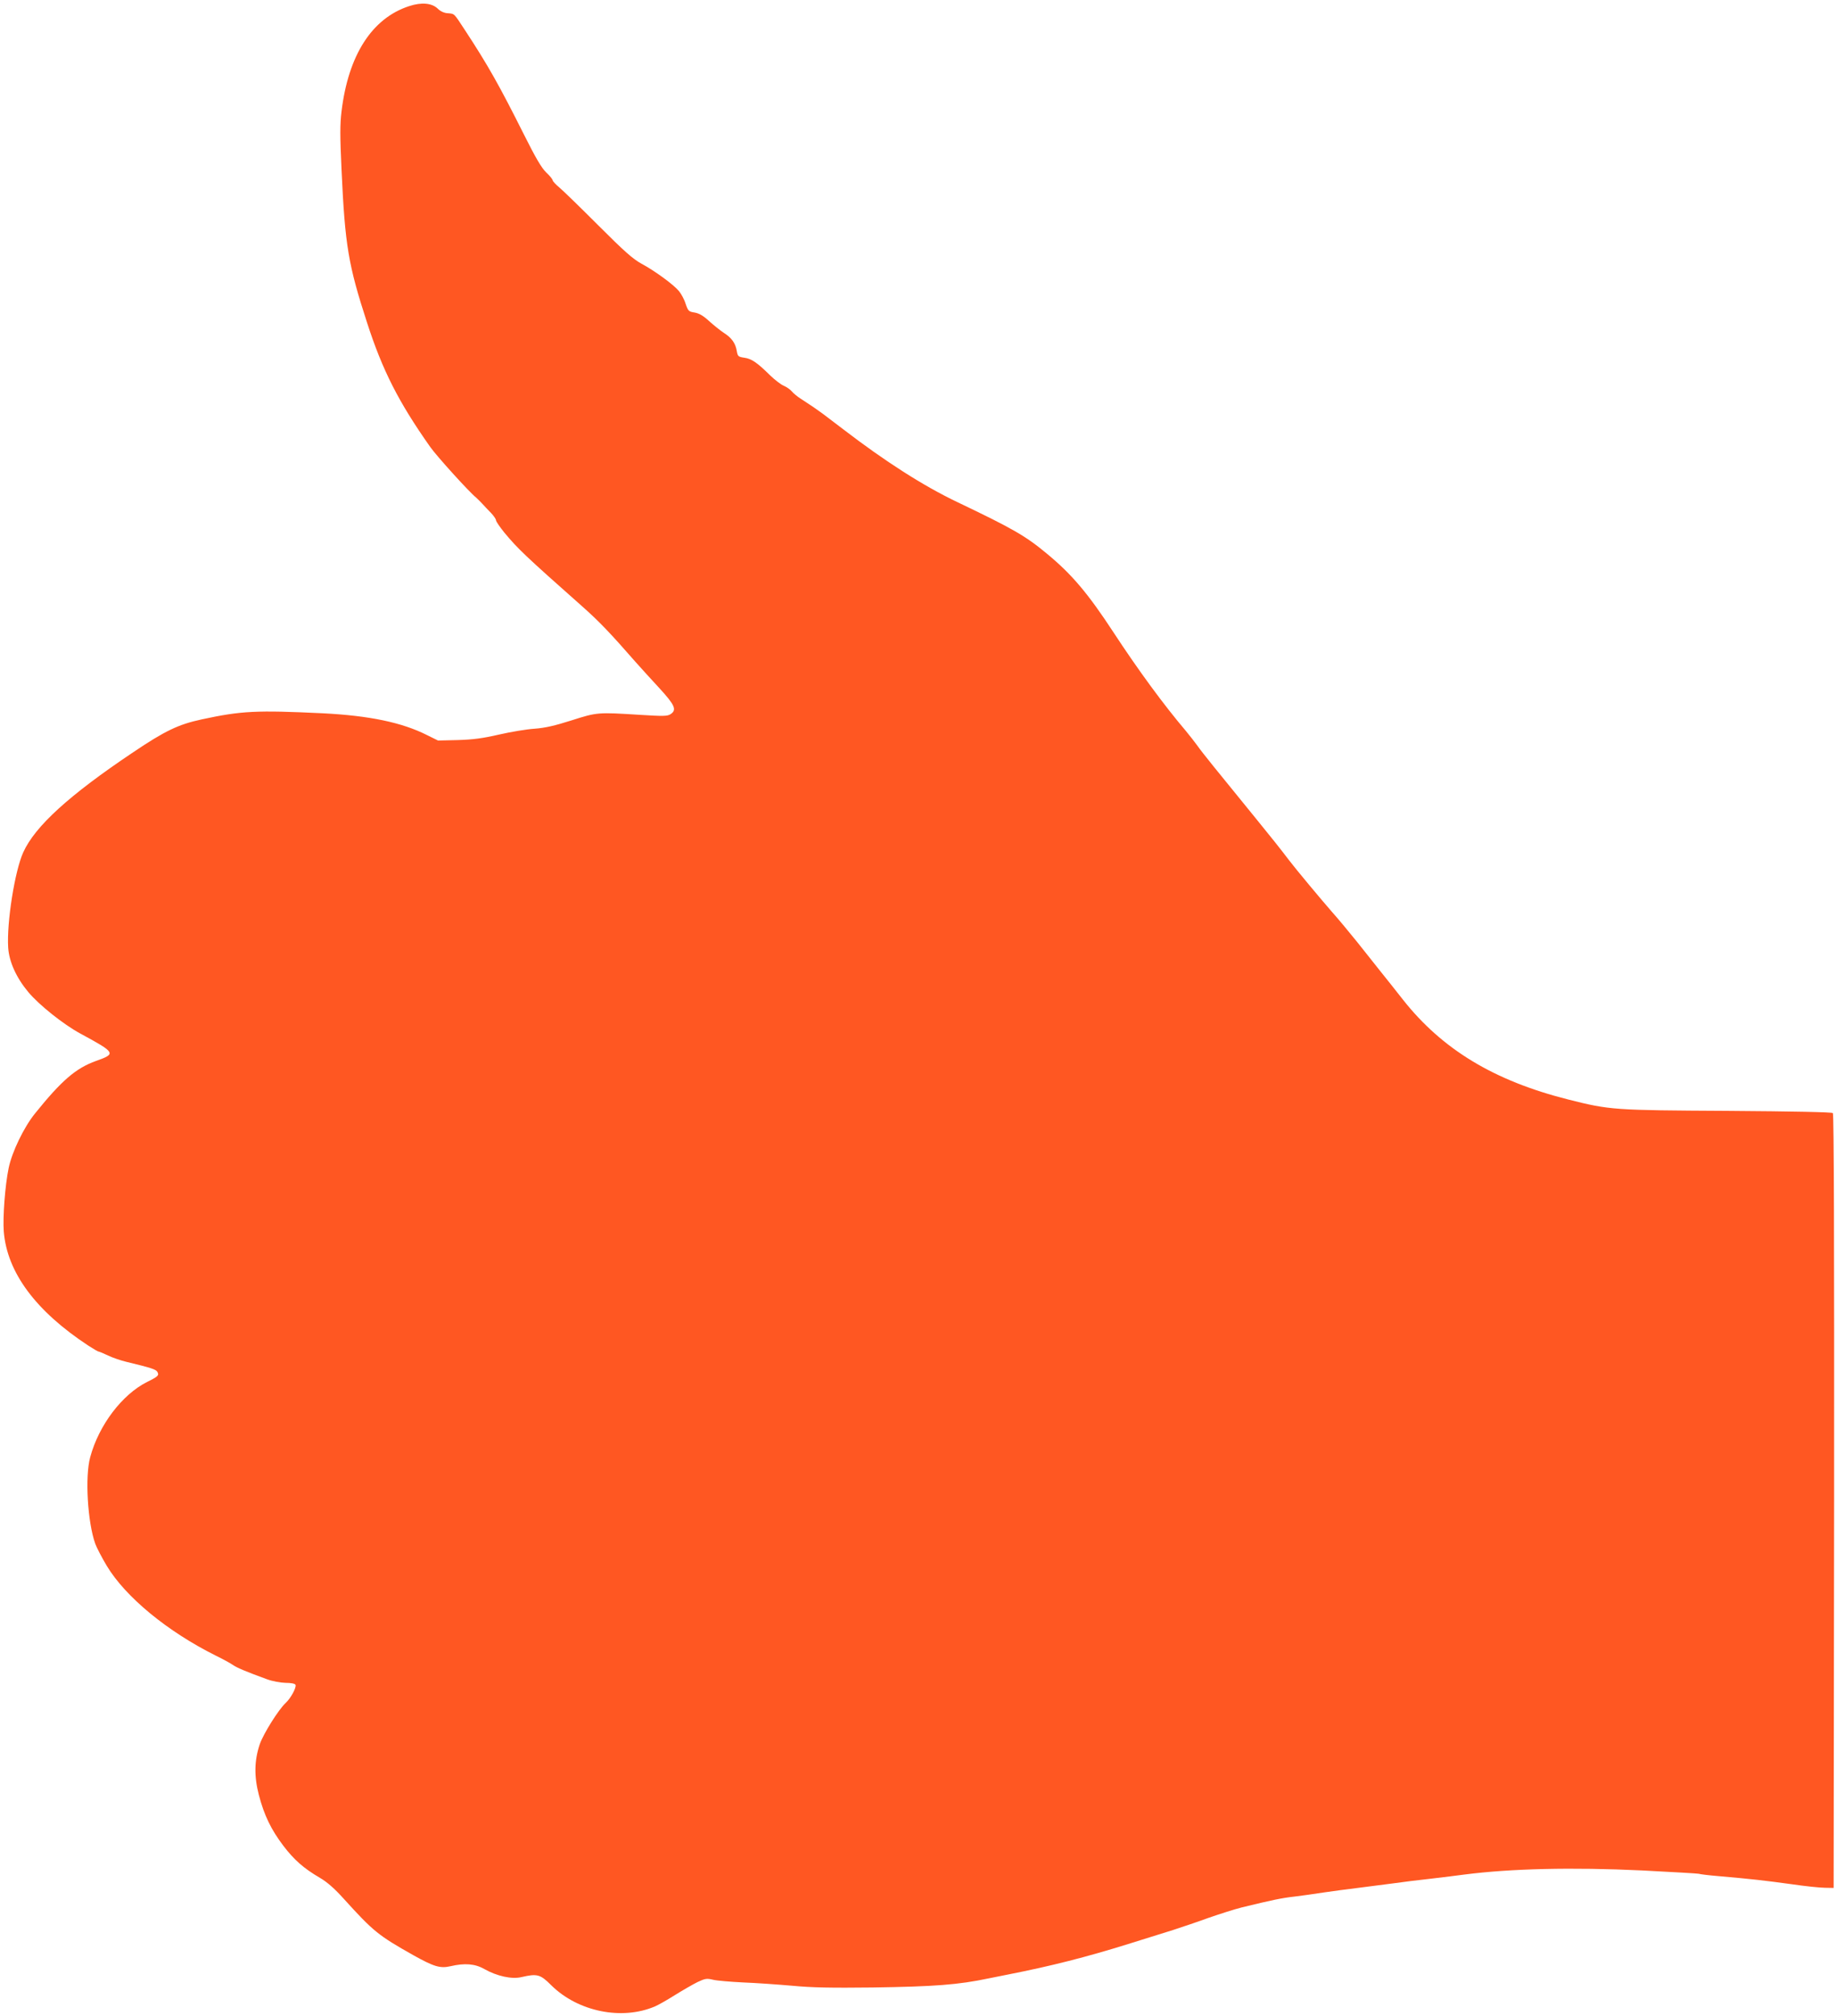 <?xml version="1.0" standalone="no"?>
<!DOCTYPE svg PUBLIC "-//W3C//DTD SVG 20010904//EN"
 "http://www.w3.org/TR/2001/REC-SVG-20010904/DTD/svg10.dtd">
<svg version="1.0" xmlns="http://www.w3.org/2000/svg"
 width="1166pt" height="1280pt" viewBox="0 0 1166 1280"
 preserveAspectRatio="xMidYMid meet">
<g transform="translate(0,1280) scale(0.1,-0.1)"
fill="#ff5722" stroke="none">
<path d="M2598 12761 c-236 -77 -386 -311 -429 -668 -10 -82 -10 -156 0 -370
22 -482 43 -605 162 -971 98 -303 200 -504 401 -789 39 -56 247 -286 292 -322
10 -9 28 -27 40 -40 12 -13 36 -39 54 -57 17 -18 32 -39 32 -47 0 -7 24 -42
53 -78 86 -103 126 -142 503 -476 101 -90 171 -163 330 -345 33 -37 101 -112
152 -167 99 -108 112 -138 70 -165 -20 -13 -48 -13 -193 -4 -269 17 -272 17
-435 -35 -107 -34 -168 -48 -235 -53 -49 -3 -151 -20 -225 -37 -104 -24 -164
-32 -262 -35 l-126 -3 -69 34 c-160 81 -368 124 -663 139 -422 20 -515 16
-770 -39 -148 -32 -233 -73 -435 -209 -406 -272 -622 -469 -697 -634 -54 -118
-106 -446 -96 -606 6 -90 52 -191 127 -281 68 -82 224 -206 329 -263 229 -124
231 -129 102 -175 -128 -46 -218 -123 -388 -334 -71 -88 -146 -244 -167 -346
-23 -110 -38 -315 -31 -403 21 -260 203 -505 538 -725 31 -20 60 -37 64 -37 4
0 31 -11 60 -25 29 -14 82 -32 116 -40 161 -39 189 -48 198 -65 11 -21 5 -28
-66 -63 -159 -80 -306 -274 -361 -477 -34 -123 -17 -413 32 -550 9 -25 42 -88
73 -140 119 -198 385 -417 692 -570 47 -23 96 -50 110 -60 24 -17 86 -43 215
-90 35 -13 85 -22 118 -23 37 0 61 -5 64 -13 6 -17 -30 -84 -62 -114 -45 -41
-141 -194 -165 -262 -35 -103 -37 -204 -6 -323 34 -130 78 -220 156 -323 68
-89 129 -143 232 -203 46 -27 93 -68 154 -136 185 -204 217 -230 439 -355 131
-73 170 -85 236 -70 90 21 156 16 215 -18 80 -45 174 -66 236 -51 100 23 119
18 189 -52 170 -168 449 -224 659 -134 19 8 76 40 125 71 50 31 114 68 144 83
49 23 59 25 100 15 25 -6 111 -13 191 -17 80 -3 220 -13 312 -21 126 -12 249
-14 510 -11 395 6 543 17 738 58 30 6 84 17 120 24 275 54 499 111 765 194
105 33 233 73 285 89 52 17 154 51 225 77 72 25 166 55 210 66 197 48 255 60
335 69 47 6 130 17 185 26 55 8 150 21 210 28 61 8 162 21 225 29 63 9 176 23
250 31 74 9 169 20 210 26 295 38 685 47 1129 26 190 -10 352 -19 359 -21 8
-3 64 -10 125 -15 210 -18 302 -29 462 -51 88 -13 185 -23 215 -23 l55 -1 3
2454 c1 1636 -1 2458 -8 2465 -6 6 -245 11 -668 14 -722 4 -747 5 -1012 72
-472 119 -801 318 -1051 635 -43 55 -106 134 -139 175 -33 41 -101 127 -151
190 -51 63 -122 149 -159 190 -64 73 -236 279 -275 331 -53 70 -113 145 -210
264 -248 304 -342 420 -369 459 -16 22 -50 66 -75 96 -141 166 -303 387 -459
625 -163 249 -265 369 -422 499 -137 114 -215 159 -571 329 -216 103 -458 258
-724 462 -43 33 -101 77 -129 98 -51 37 -67 48 -141 96 -22 14 -48 36 -57 47
-10 12 -32 27 -50 35 -18 7 -58 38 -88 67 -83 82 -118 105 -163 111 -39 6 -42
9 -48 43 -8 49 -32 83 -82 115 -23 15 -65 49 -94 75 -37 34 -63 49 -92 54 -38
6 -41 10 -57 56 -8 27 -28 63 -42 80 -35 42 -154 129 -238 174 -55 30 -110 79
-274 243 -113 113 -225 222 -248 241 -23 19 -42 40 -42 45 0 6 -18 29 -41 50
-30 29 -68 94 -141 240 -157 313 -229 441 -376 665 -71 108 -64 102 -108 106
-23 1 -47 12 -65 30 -37 35 -103 41 -181 15z"/>
</g>
</svg>
